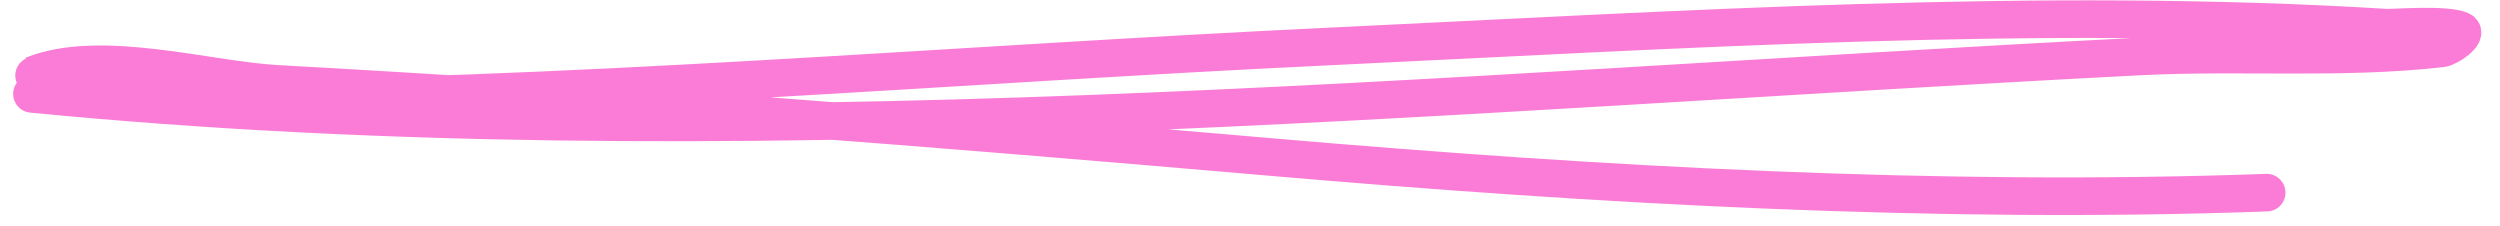<?xml version="1.0" encoding="UTF-8"?> <svg xmlns="http://www.w3.org/2000/svg" width="133" height="12" viewBox="0 0 133 12" fill="none"> <path d="M1.7 4.995C38.582 8.604 76.914 4.892 113.853 3.004C119.216 2.73 124.535 3.179 129.881 2.577C130.303 2.529 131.31 1.78 130.918 1.613C130.087 1.26 127.327 1.495 126.92 1.47C108.456 0.336 89.307 1.593 70.844 2.466C50.418 3.431 30.147 5.239 9.695 5.281C9.469 5.282 1.666 4.025 1.738 3.996C5.332 2.551 11.066 4.259 14.729 4.461C32.389 5.431 50 6.828 67.621 8.354C85.019 9.861 103.138 10.879 120.587 10.249" stroke="#FA7CD7" stroke-width="2" stroke-linecap="round"></path> </svg> 